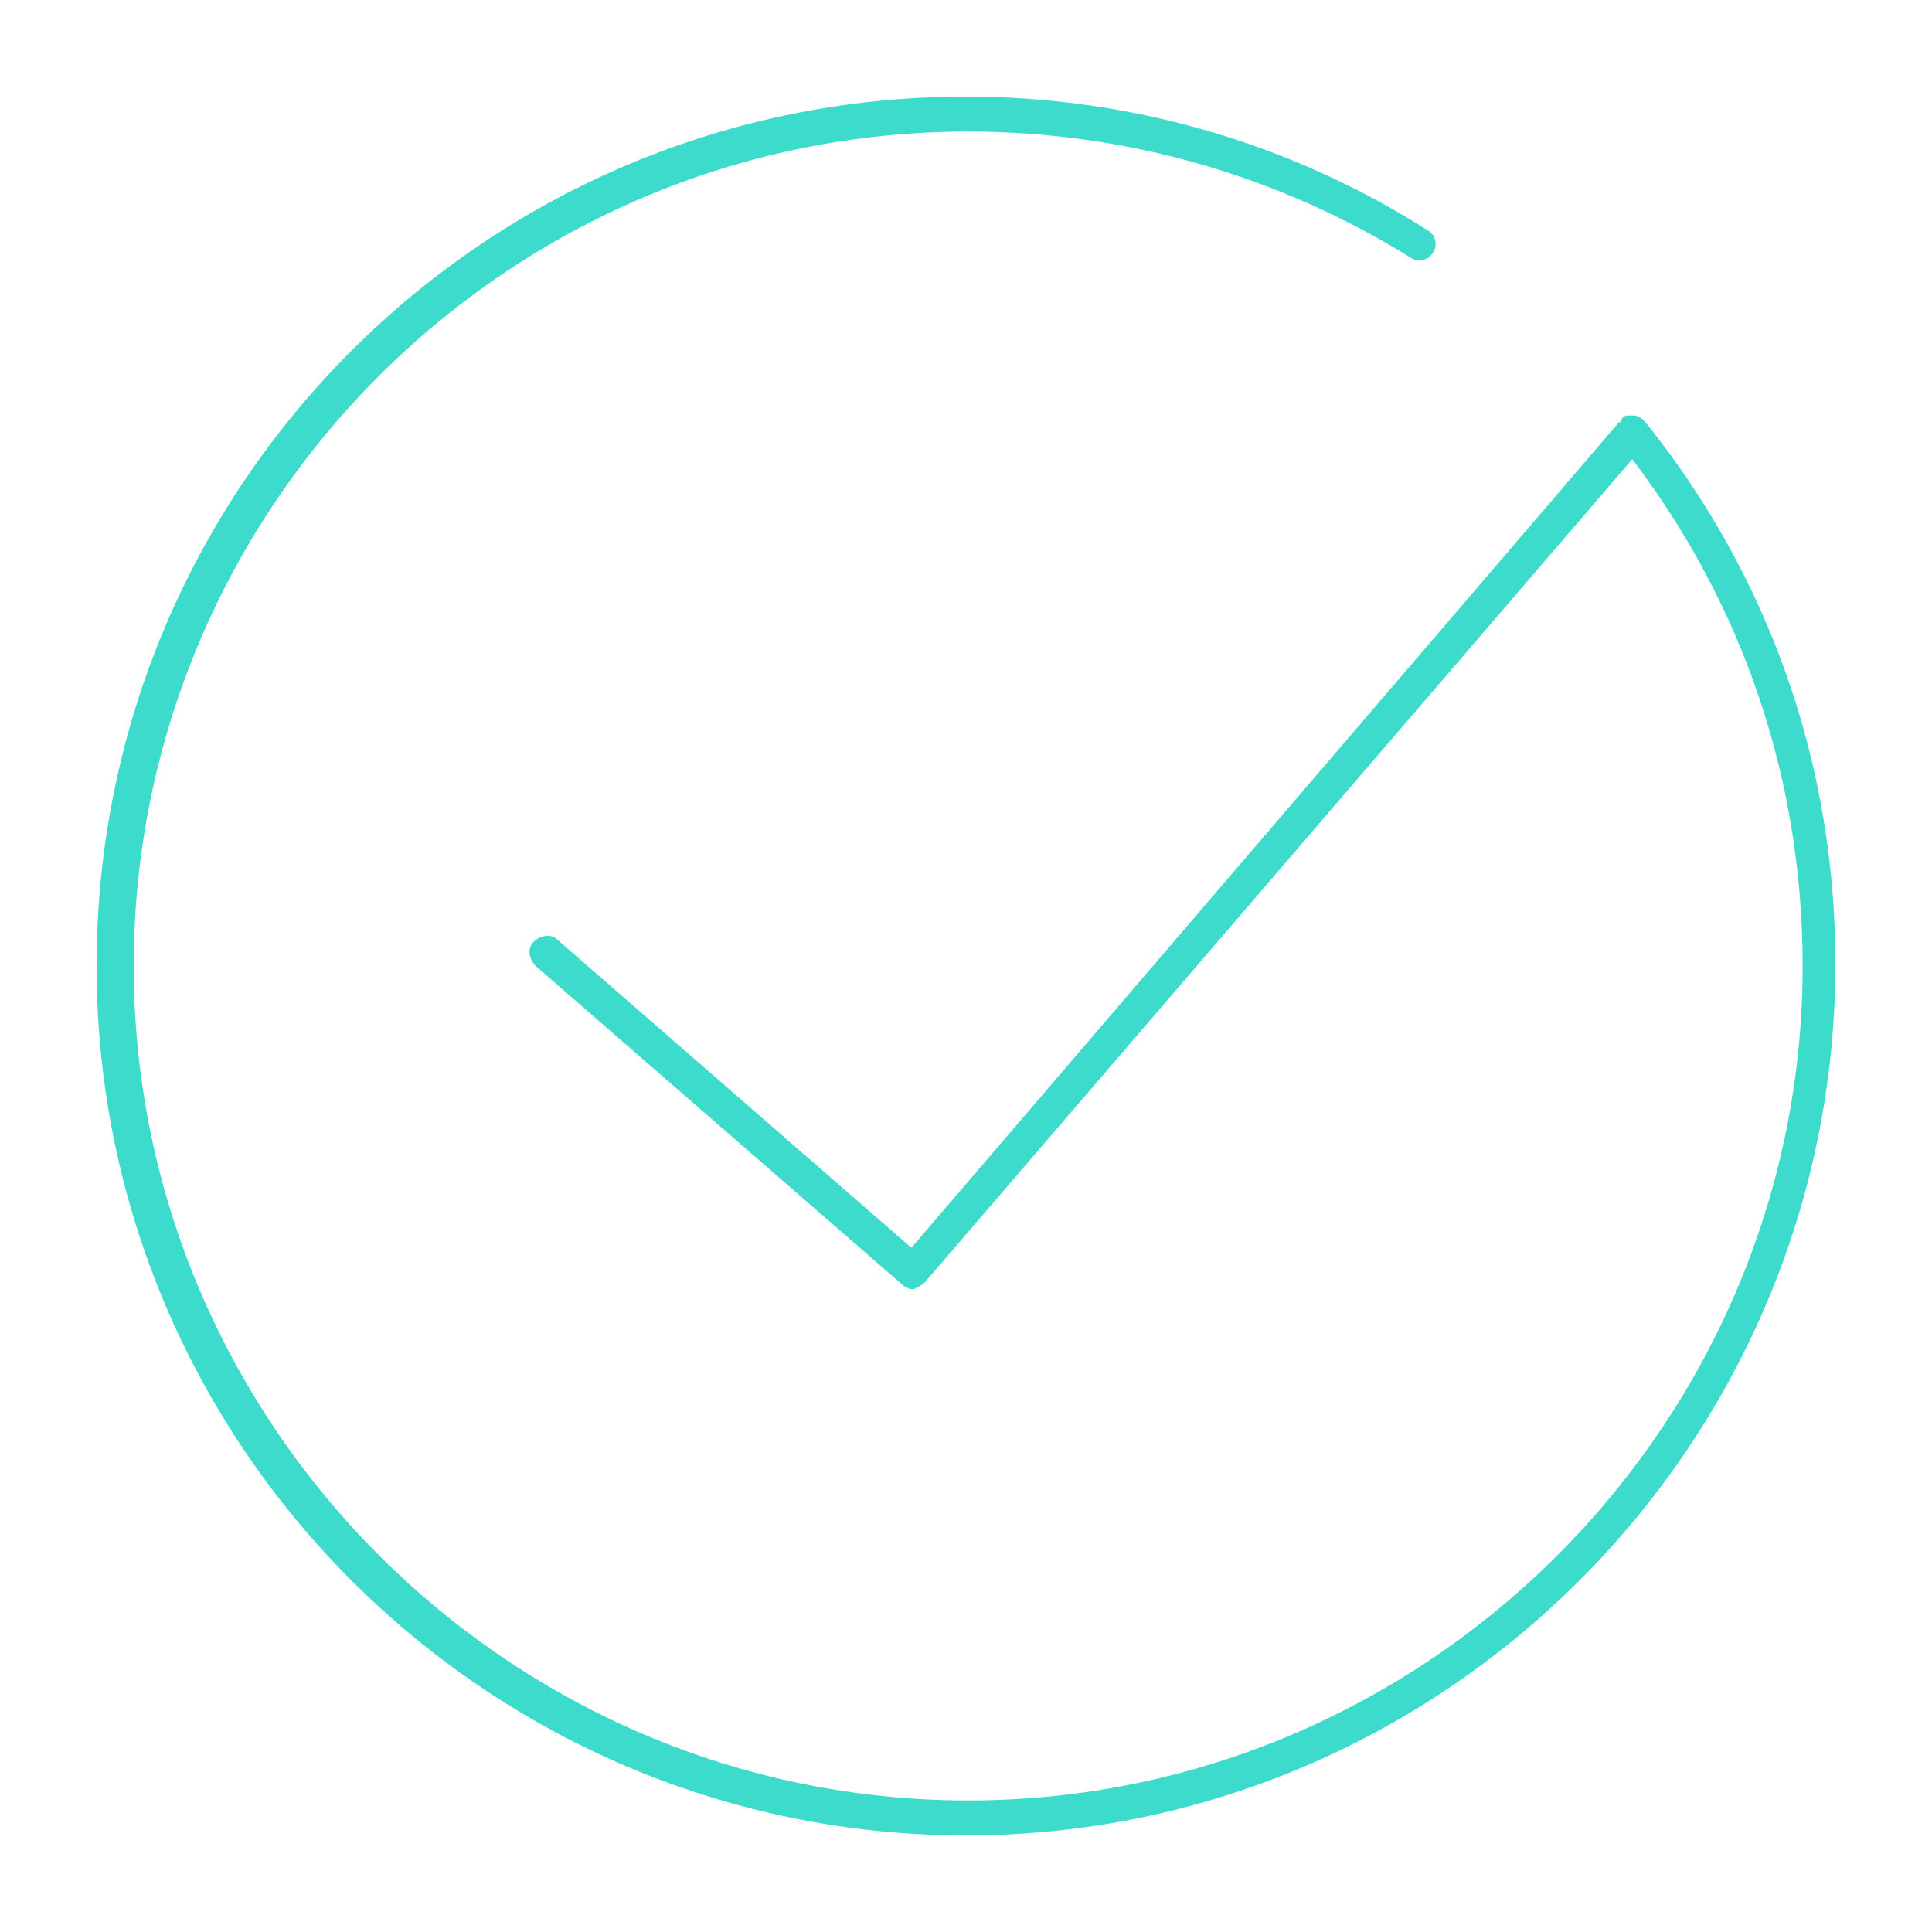 <?xml version="1.0" encoding="utf-8"?>
<svg xmlns="http://www.w3.org/2000/svg" width="120" height="120" viewBox="0 0 120 120" fill="none">
<path d="M102.196 26.216L102.06 26.08C101.925 25.945 101.653 25.809 101.518 25.809H101.382H101.246C100.975 25.809 100.839 25.809 100.704 26.08V26.216H100.568L56.608 77.502L34.628 58.372C34.221 57.965 33.543 58.1 33.136 58.508C32.729 58.915 32.864 59.593 33.271 60L56.065 79.809C56.201 79.945 56.472 80.08 56.744 80.08C57.015 79.945 57.286 79.809 57.422 79.673L101.382 28.523C108.302 37.613 111.965 48.467 111.965 60C111.965 88.493 88.628 111.829 60.136 111.829C31.643 111.829 8.307 88.493 8.307 60C8.307 31.508 31.508 8.171 60.136 8.171C69.904 8.171 79.402 10.884 87.678 16.04C88.085 16.312 88.764 16.176 89.035 15.633C89.306 15.226 89.171 14.548 88.628 14.276C80.08 8.849 70.176 6 60 6C30.151 6 6 30.151 6 60C6 89.849 30.286 114 60 114C89.714 114 114 89.714 114 59.864C114 47.518 109.93 35.849 102.196 26.216Z" fill="#3DDBCC"/>
</svg>